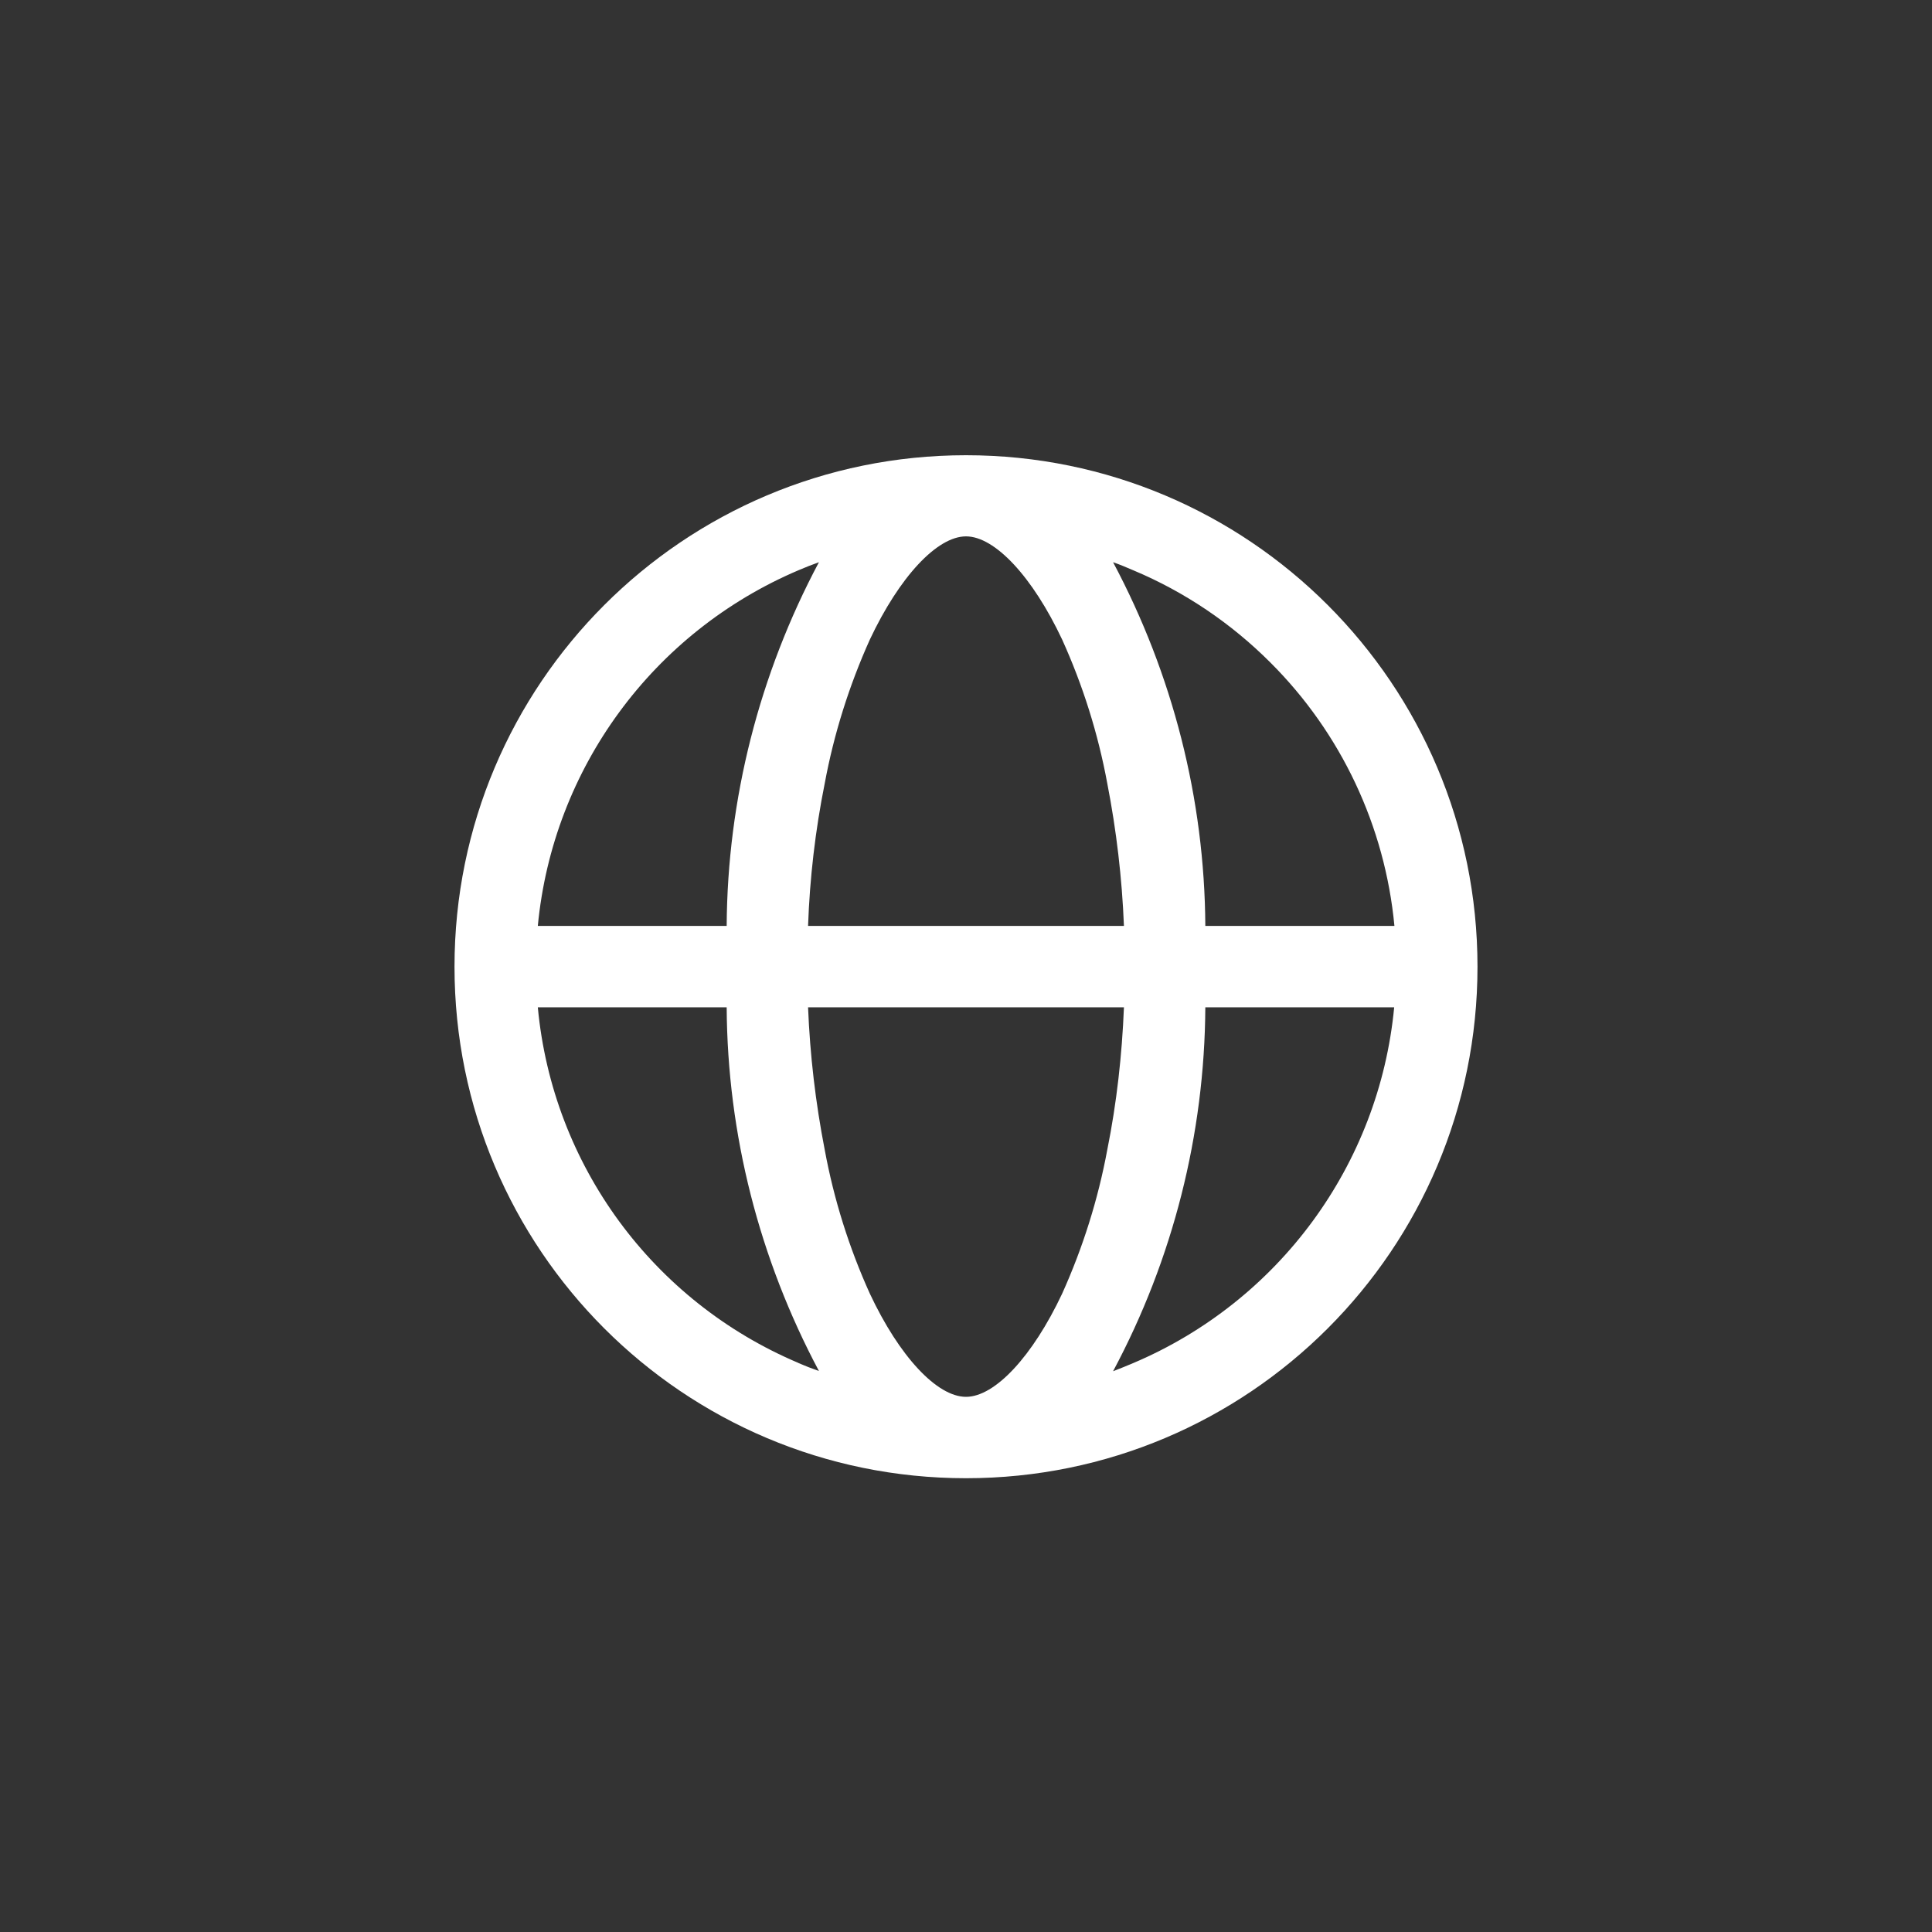 <?xml version="1.0" encoding="UTF-8"?>
<svg id="Layer_1" xmlns="http://www.w3.org/2000/svg" version="1.1" viewBox="0 0 800 800">
  <rect x="0" y="0" width="800" height="800" fill="#333333" stroke="none"/>
  <!-- Generator: Adobe Illustrator 29.6.1, SVG Export Plug-In . SVG Version: 2.1.1 Build 9)  -->
  <defs>
    <style>
      .st0, .st1 {
        fill: #fff;
      }

      .st1 {
        display: none;
      }
    </style>
  </defs>
  <path class="st1" d="M736.8,400c0,186-150.8,336.8-336.8,336.8S63.2,586,63.2,400,214,63.2,400,63.2s336.8,150.8,336.8,336.8ZM611.8,400.3c0-117-94.8-211.8-211.8-211.8-117,0-211.8,94.8-211.8,211.8s94.8,211.8,211.8,211.8h0c117,0,211.8-94.8,211.8-211.8h0s0,0,0,0ZM300.9,383.4h-78.2c6.2-65.2,47.7-121.7,108-147.3,2.8-1.2,5.6-2.3,8.4-3.3-24.7,46.4-37.9,98.1-38.2,150.6ZM300.9,417.1c.3,52.6,13.5,104.2,38.2,150.6-2.9-1-5.7-2.1-8.5-3.3-60.4-25.5-101.9-82-108-147.3h78.2ZM334.6,383.4c.7-19.8,3-39.6,6.9-59,3.8-20.5,10.1-40.5,18.7-59.6,12.2-25.9,27.8-42.7,39.8-42.7s27.6,16.8,39.8,42.7c8.6,19,14.9,39,18.7,59.6,3.8,19.5,6.1,39.2,6.9,59h-130.8ZM465.4,417.1c-.8,19.8-3,39.6-6.9,59-3.8,20.5-10.1,40.5-18.7,59.6-12.2,25.9-27.8,42.7-39.8,42.7s-27.6-16.7-39.8-42.7c-8.6-19-14.9-39-18.7-59.6-3.8-19.5-6.1-39.2-6.9-59h130.8ZM525.9,274.3c29.3,29.2,47.5,67.8,51.4,109.1h-78.2c-.3-52.6-13.5-104.2-38.2-150.6,2.9,1,5.7,2.2,8.5,3.4,21.2,8.9,40.4,21.9,56.6,38.1h0ZM499.1,417.1h78.2c-6.2,65.2-47.7,121.7-108,147.3-2.8,1.2-5.6,2.3-8.4,3.4,24.8-46.4,37.9-98.1,38.2-150.7h0Z"/>
  <path class="st0" d="M611.8,400.3c0-117-94.8-211.8-211.8-211.8s-211.8,94.8-211.8,211.8,94.8,211.8,211.8,211.8h0c117,0,211.8-94.8,211.8-211.8h0s0,0,0,0ZM360.2,264.8c12.2-25.9,27.8-42.7,39.8-42.7s27.6,16.8,39.8,42.7c8.6,19,14.9,39,18.7,59.6,3.8,19.5,6.1,39.2,6.9,59h-130.8c.7-19.8,3-39.6,6.9-59,3.8-20.5,10.1-40.5,18.7-59.6ZM330.7,236.1c2.8-1.2,5.6-2.3,8.4-3.3-24.7,46.4-37.9,98.1-38.2,150.6h-78.2c6.2-65.2,47.7-121.7,108-147.3ZM330.7,564.4c-60.4-25.5-101.9-82-108-147.3h78.2c.3,52.6,13.5,104.2,38.2,150.6-2.9-1-5.7-2.1-8.5-3.3ZM439.8,535.7c-12.2,25.9-27.8,42.7-39.8,42.7s-27.6-16.7-39.8-42.7c-8.6-19-14.9-39-18.7-59.6-3.8-19.5-6.1-39.2-6.9-59h130.8c-.8,19.8-3,39.6-6.9,59-3.8,20.5-10.1,40.5-18.7,59.6ZM469.3,564.4c-2.8,1.2-5.6,2.3-8.4,3.4,24.8-46.4,37.9-98.1,38.2-150.7h78.2c-6.2,65.2-47.7,121.7-108,147.3ZM499.1,383.4c-.3-52.6-13.5-104.2-38.2-150.6,2.9,1,5.7,2.2,8.5,3.4,21.2,8.9,40.4,21.9,56.6,38.1h0c29.3,29.2,47.5,67.8,51.4,109.1h-78.2Z"/>
</svg>